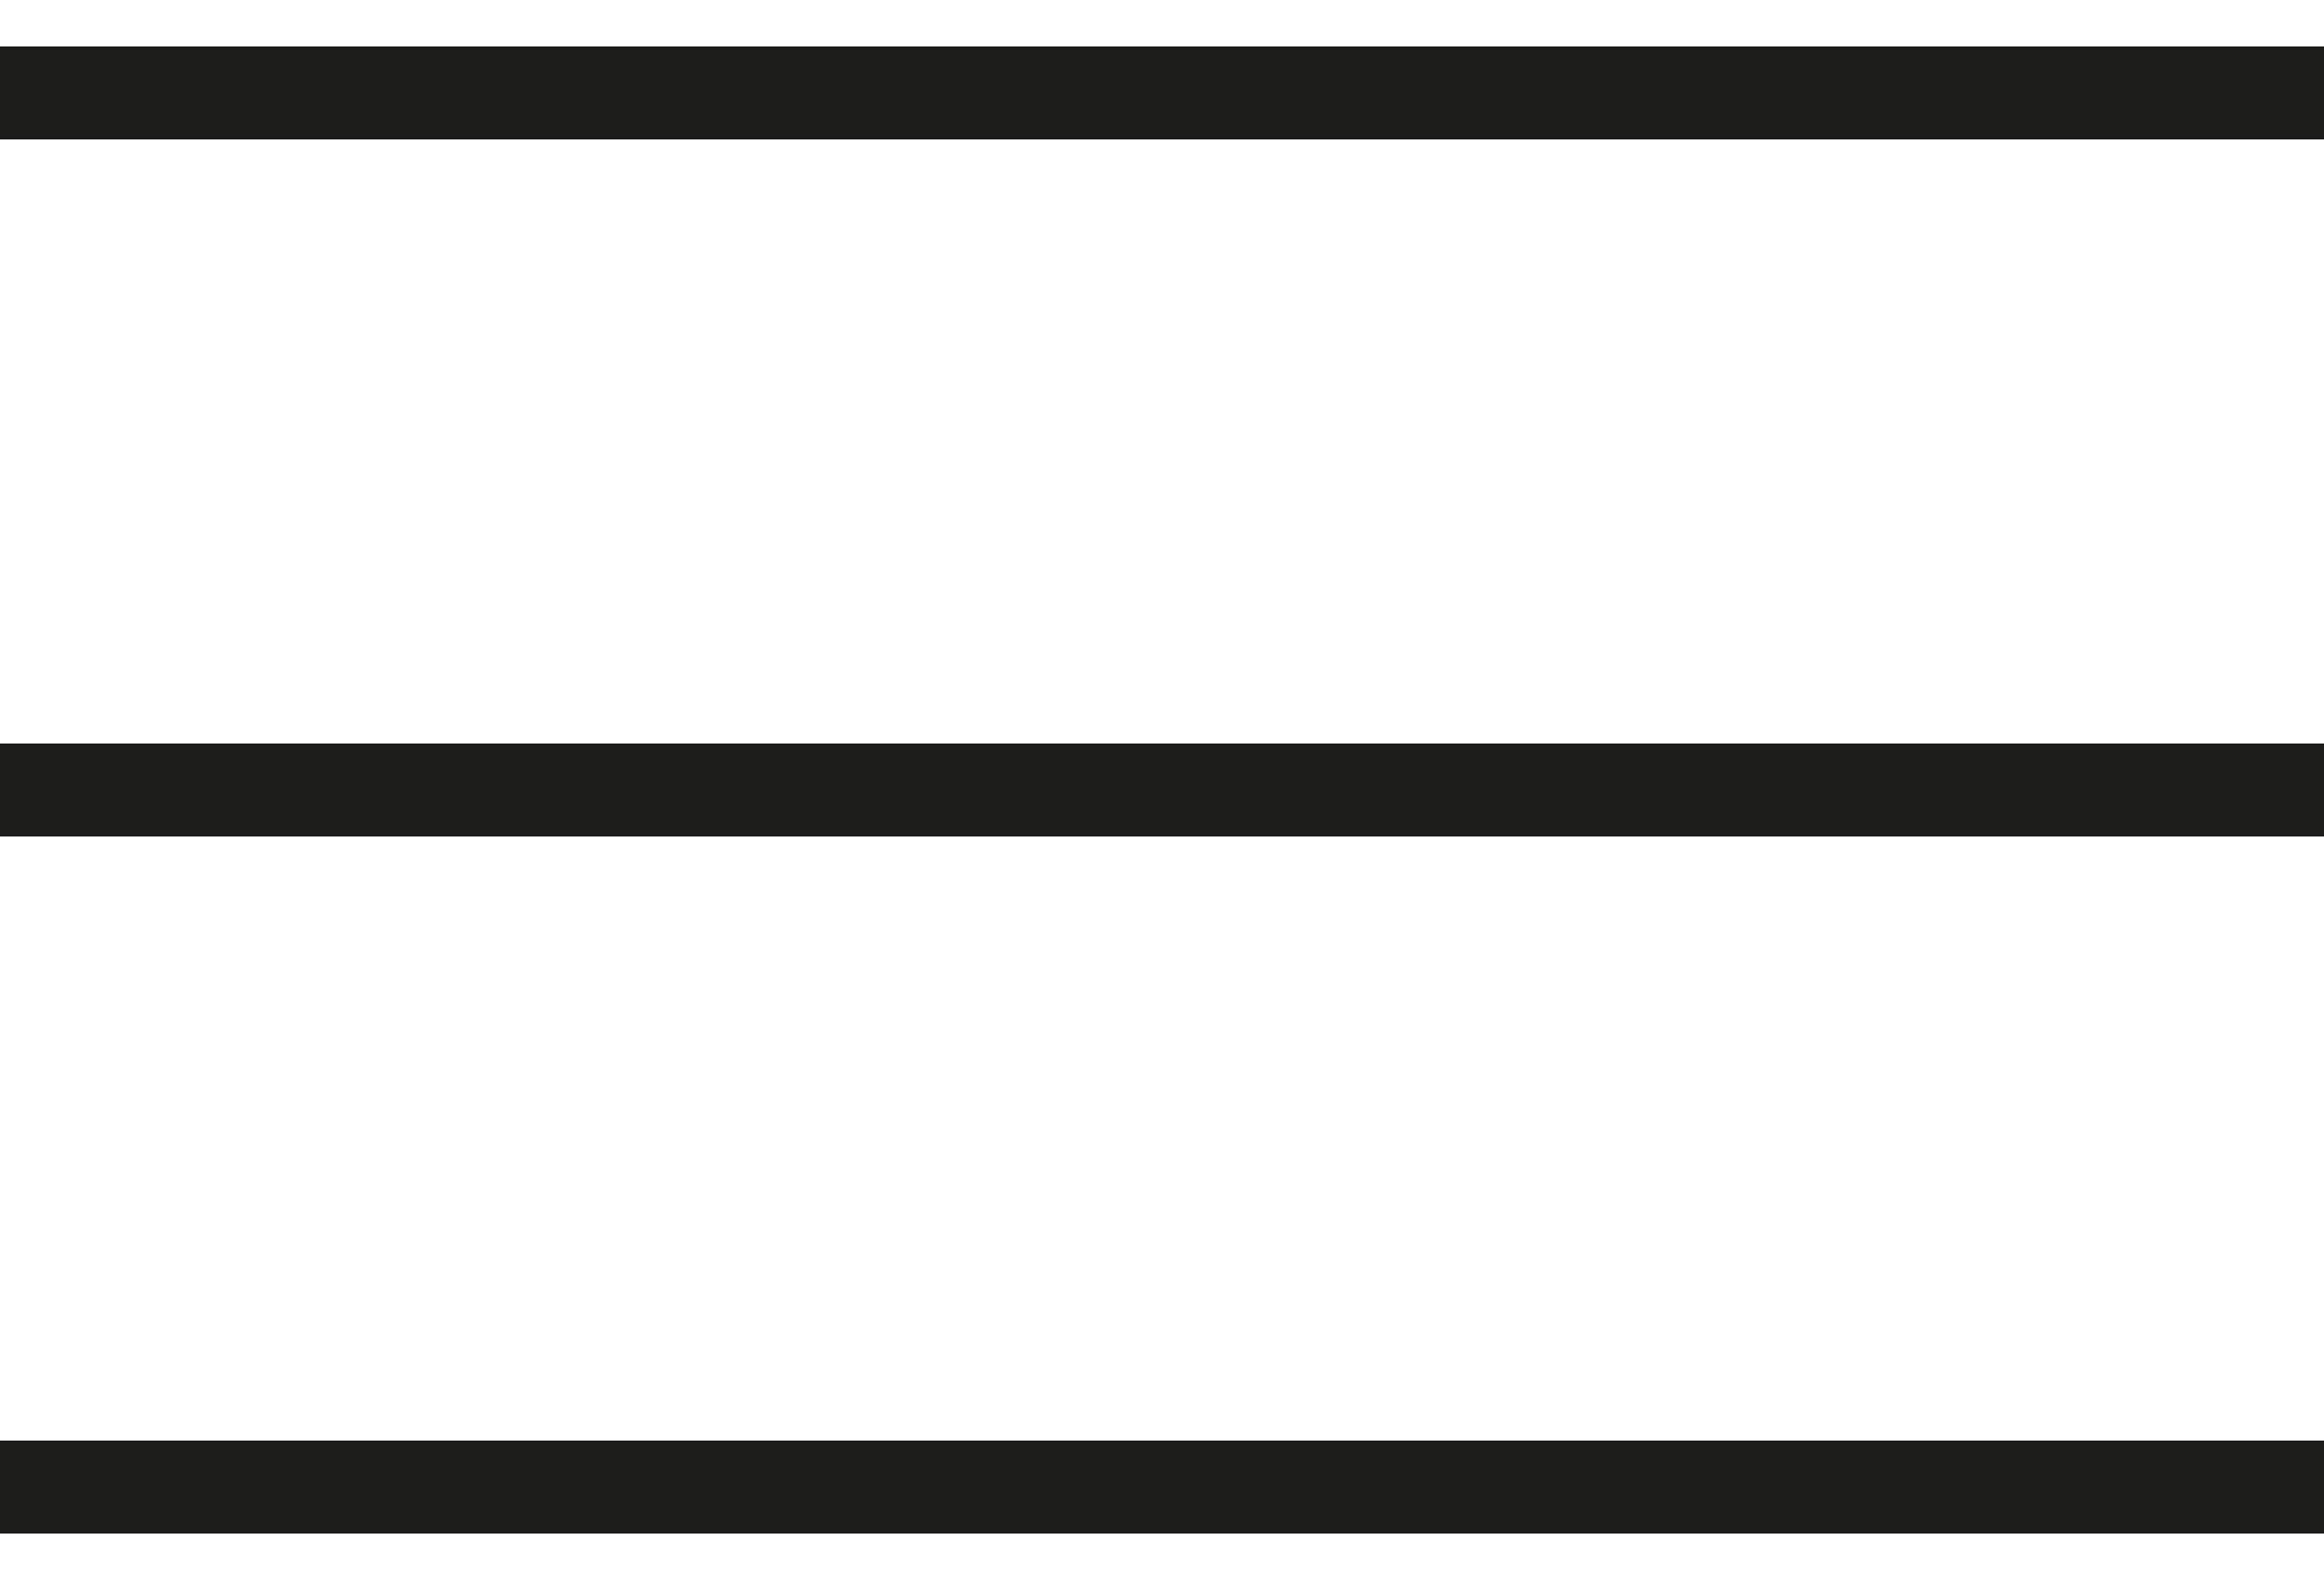 <svg xmlns="http://www.w3.org/2000/svg" width="25" height="17" viewBox="0 0 25 17" fill="none"><path d="M0 1H25" stroke="#1D1D1B"></path><path d="M0 8.5H25" stroke="#1D1D1B"></path><path d="M0 16H25" stroke="#1D1D1B"></path></svg>